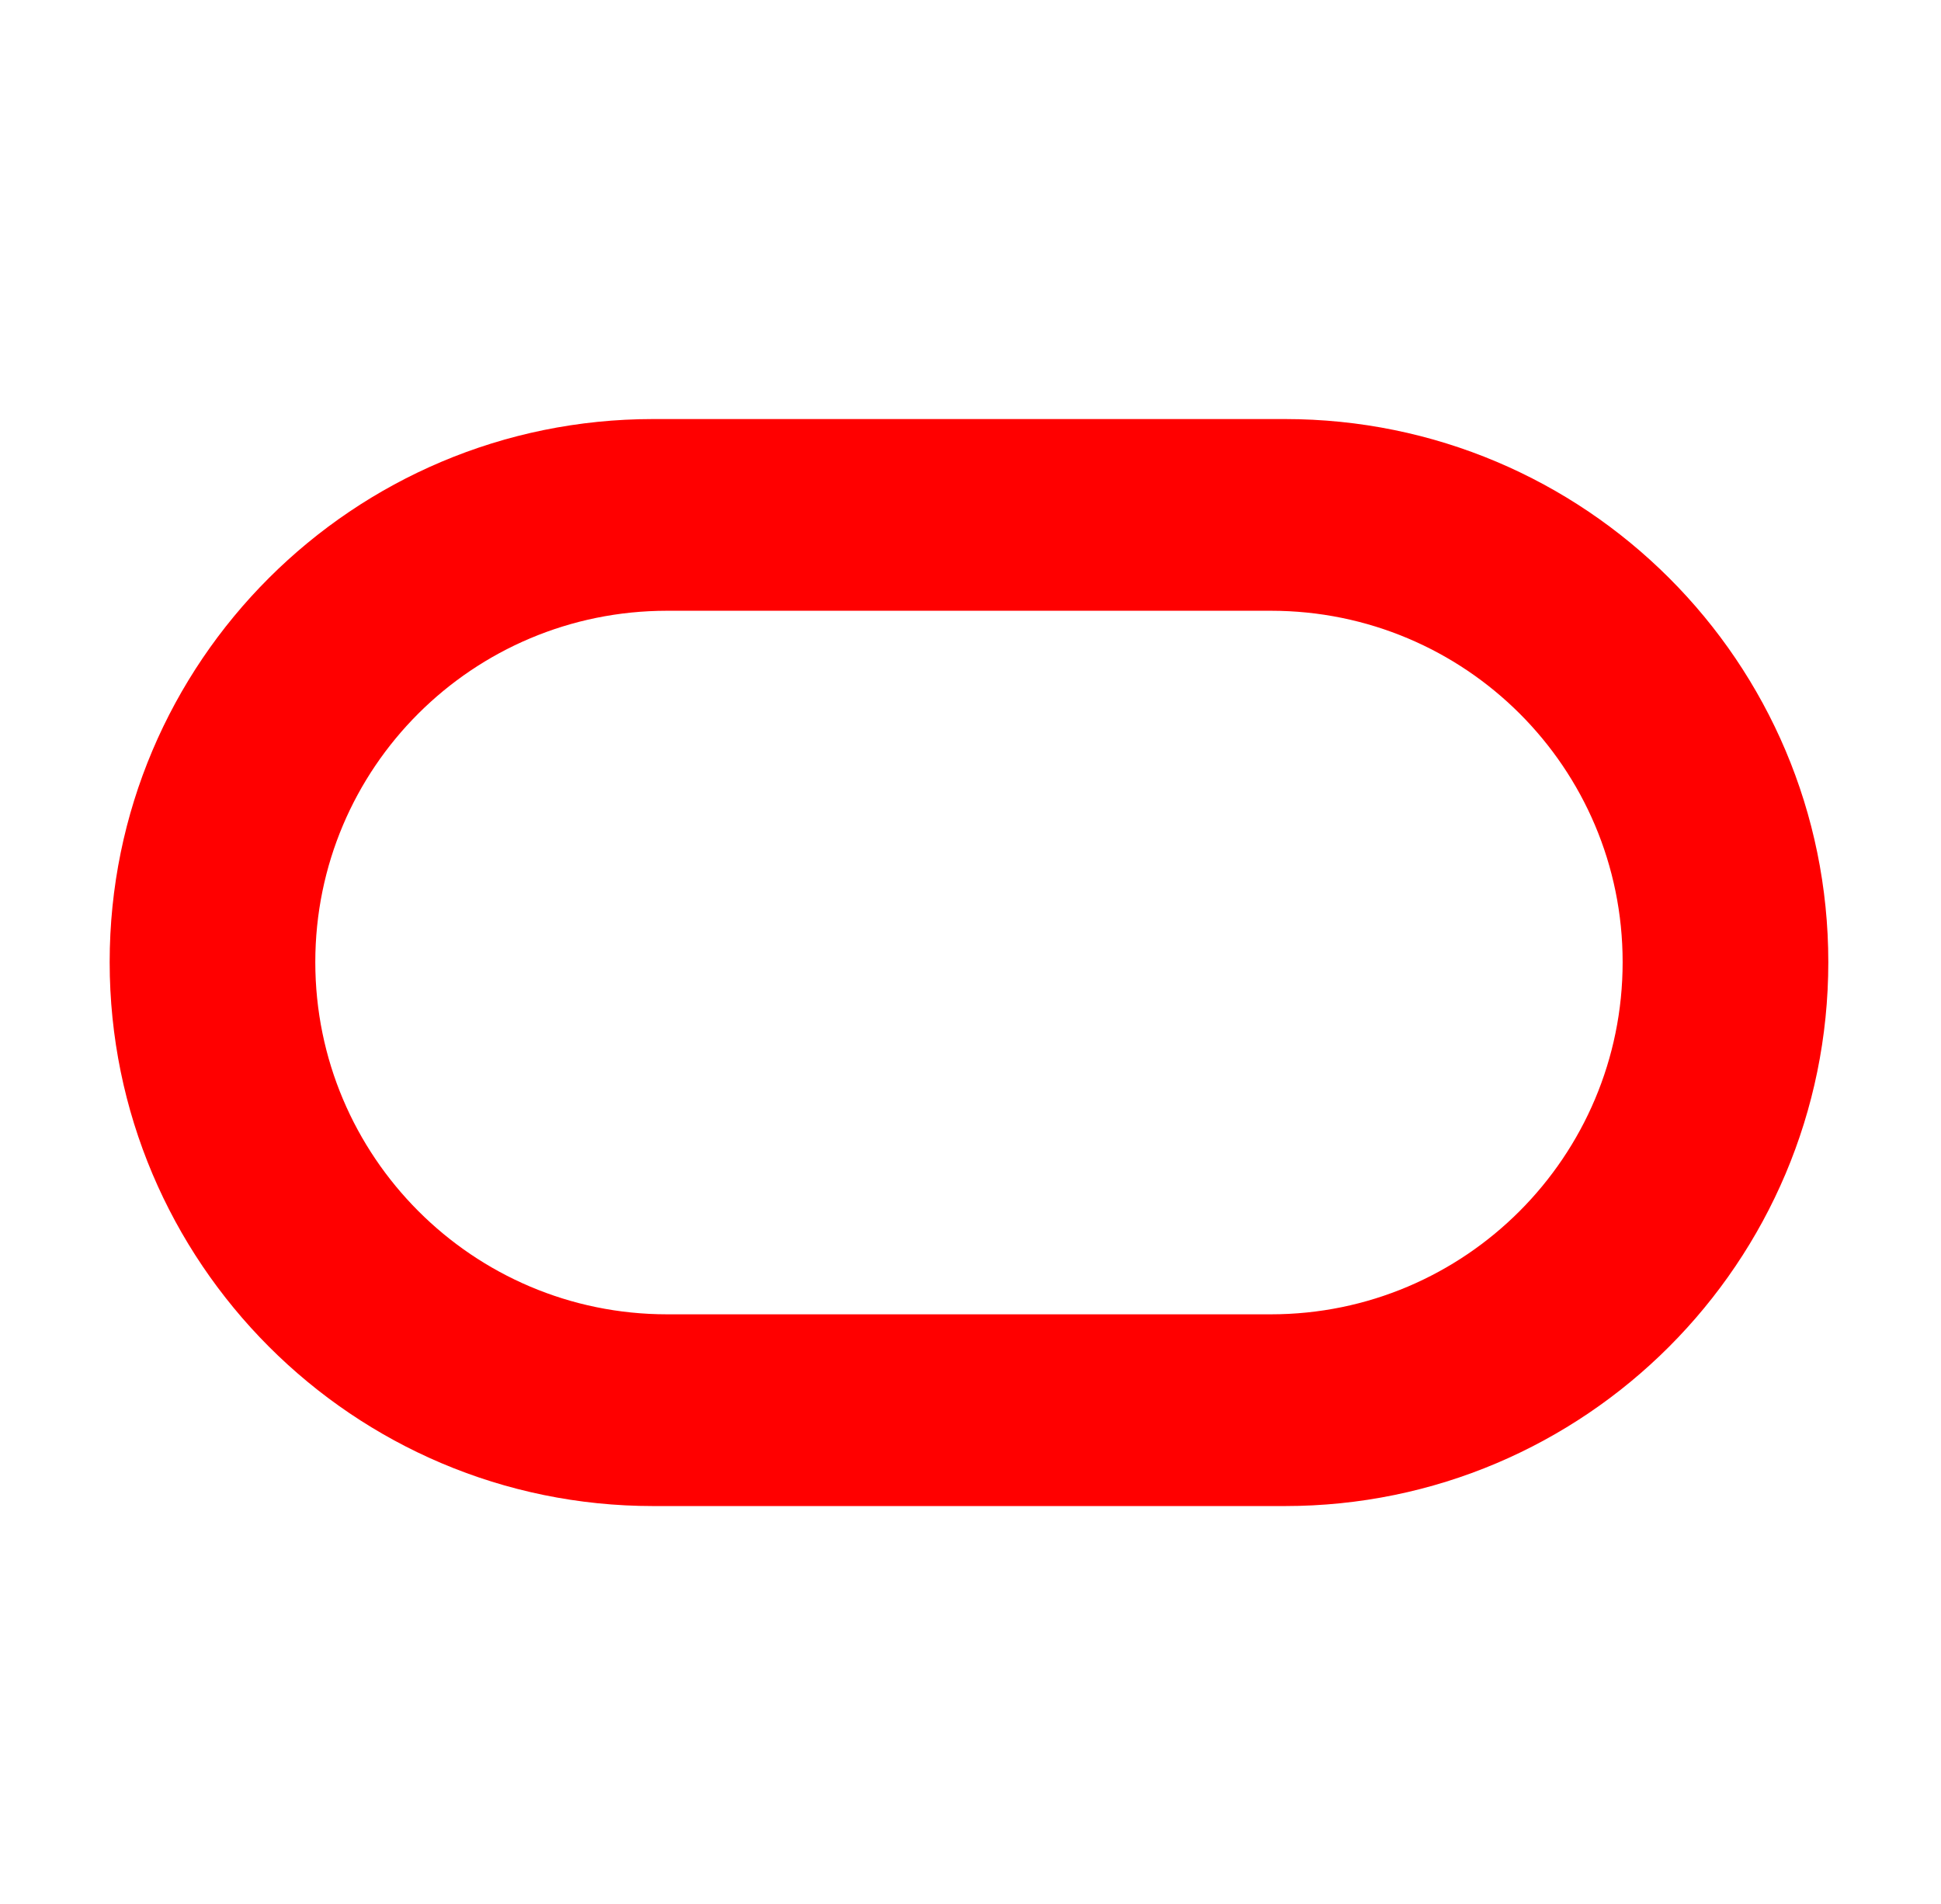 <svg width="52" height="51" viewBox="0 0 52 51" fill="none" xmlns="http://www.w3.org/2000/svg">
<path fill-rule="evenodd" clip-rule="evenodd" d="M17.498 11.225C9.46 11.225 2.938 17.731 2.938 25.772C2.938 33.812 9.46 40.342 17.498 40.342H34.423C42.463 40.342 48.981 33.812 48.981 25.772C48.981 17.731 42.463 11.225 34.423 11.225H17.498ZM34.046 16.36C39.254 16.36 43.471 20.566 43.471 25.772C43.471 30.977 39.254 35.206 34.046 35.206H17.873C12.667 35.206 8.447 30.977 8.447 25.772C8.447 20.566 12.667 16.36 17.873 16.36H34.046Z" fill="#FF0000"/>
</svg>
